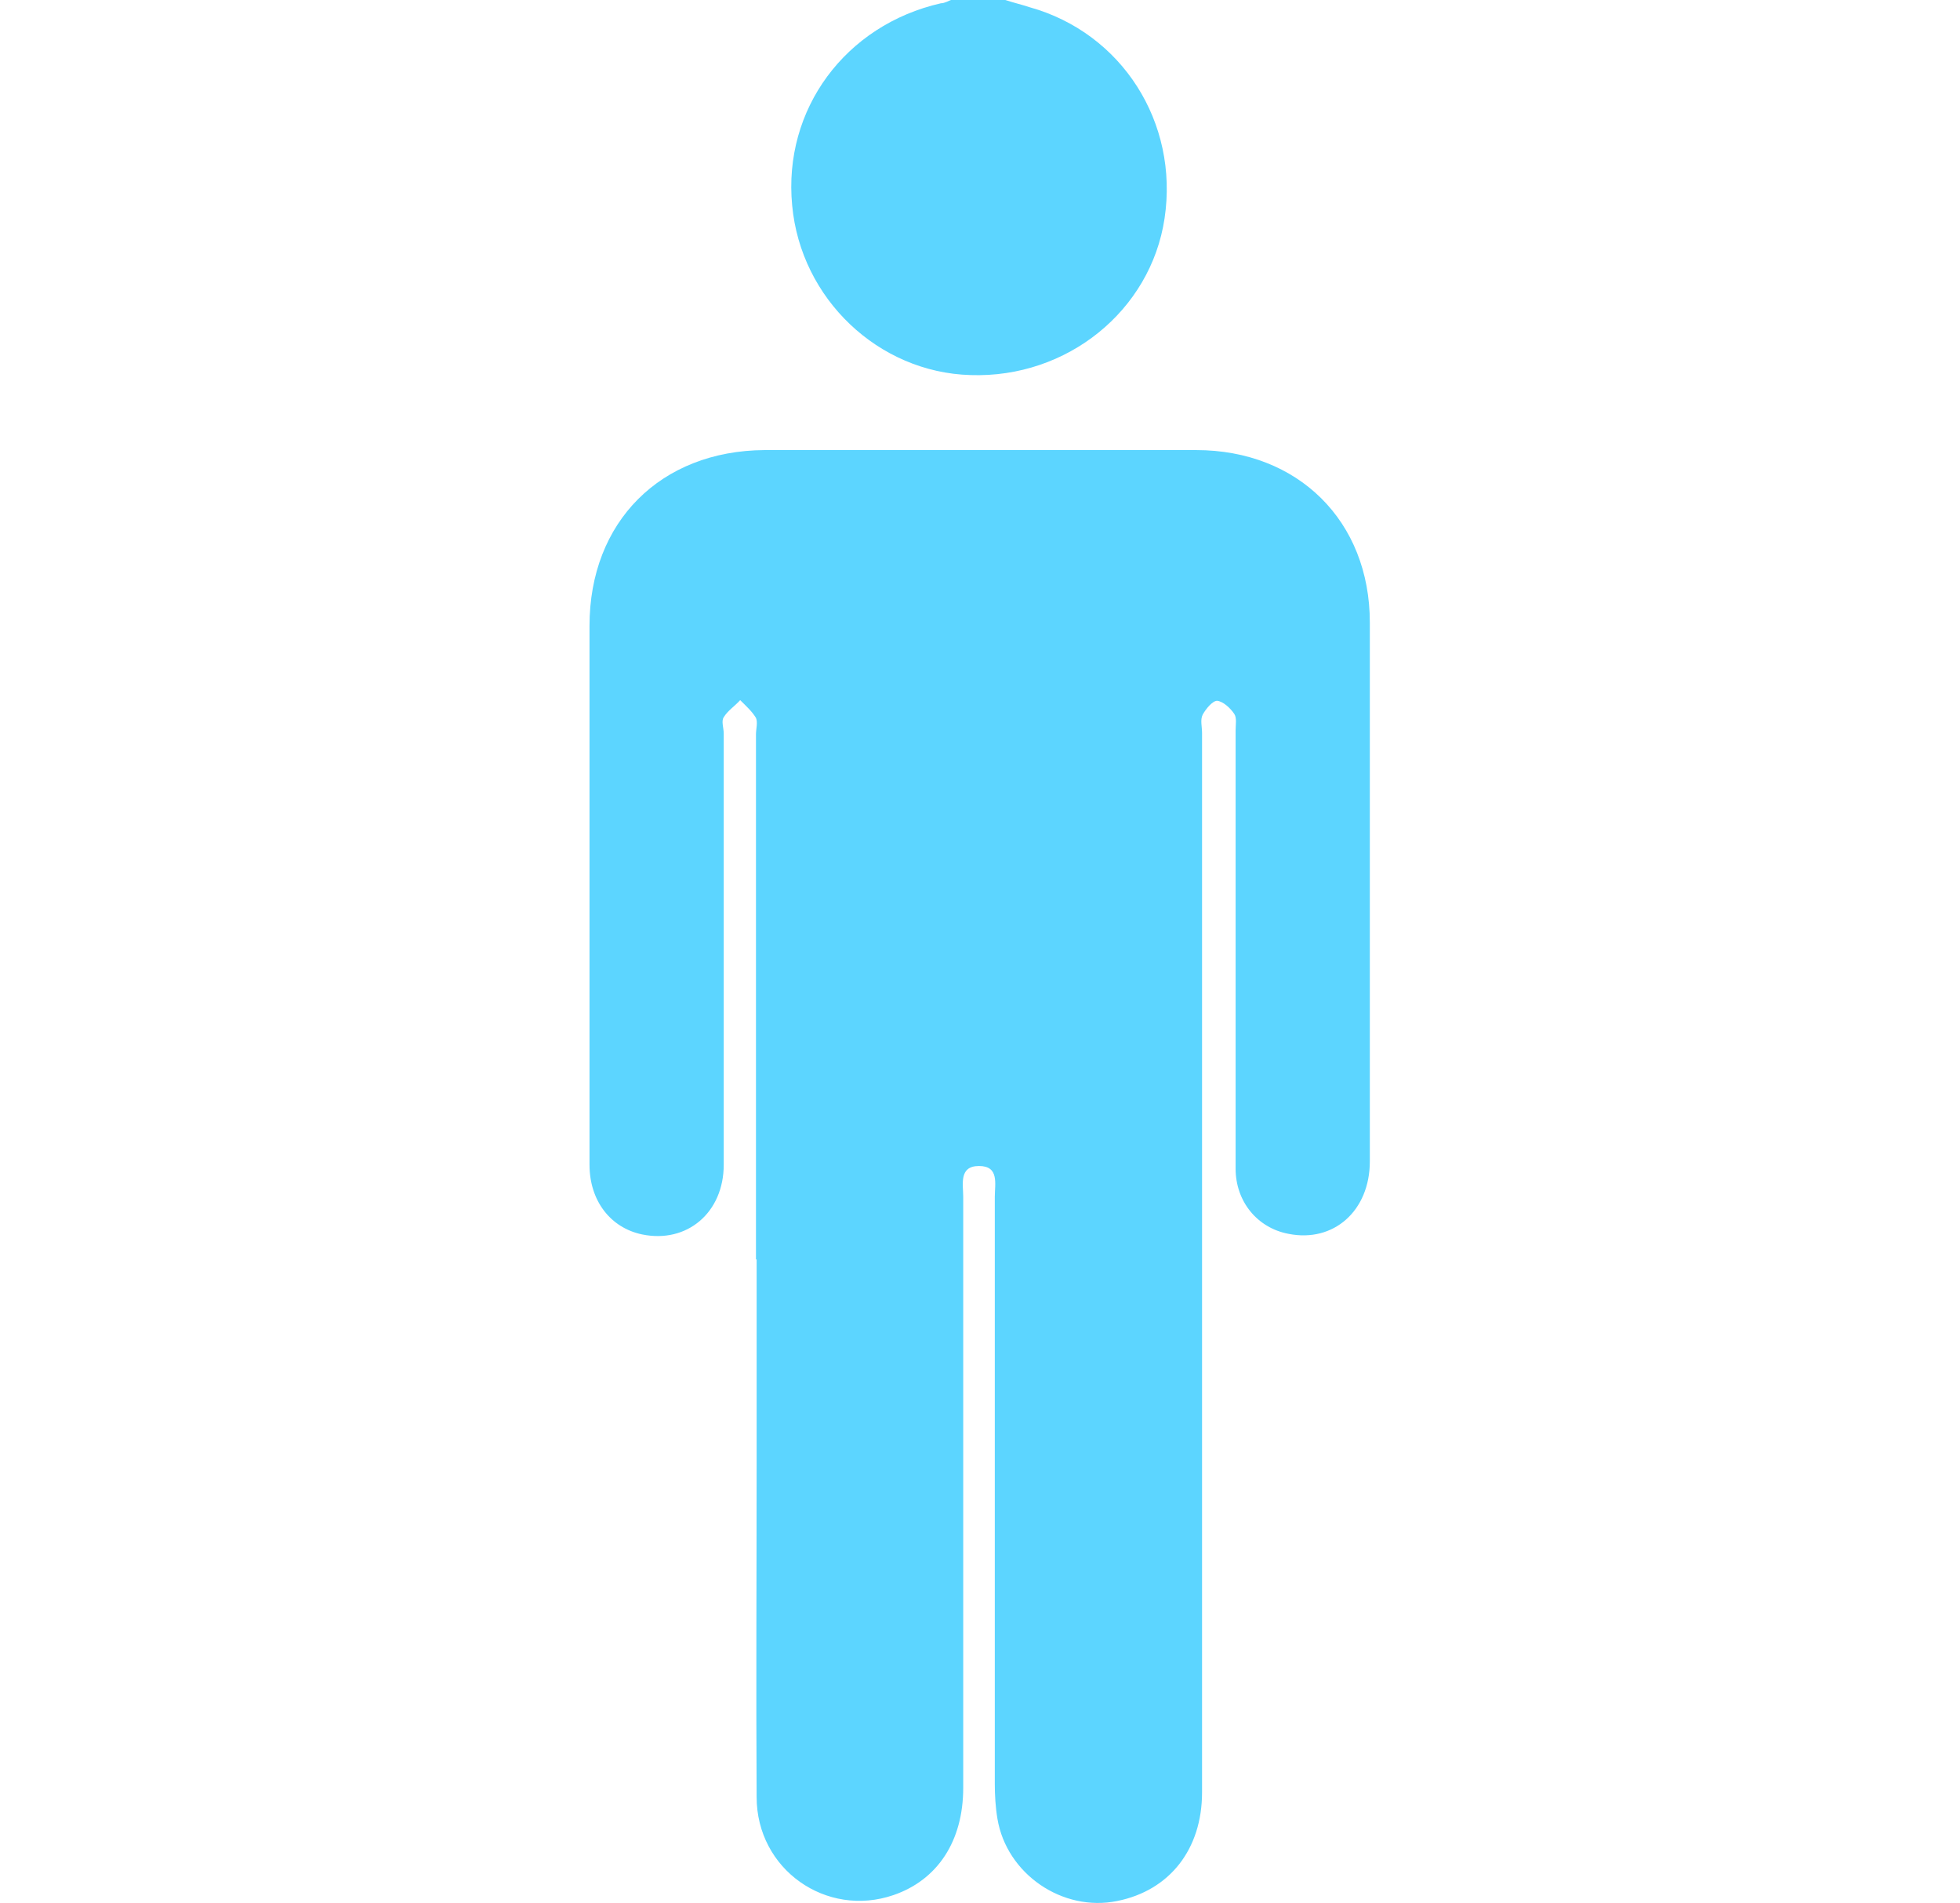 <svg xmlns="http://www.w3.org/2000/svg" id="Capa_1" viewBox="0 0 29.79 28.92"><defs><style>      .st0 {        fill: #5cd5ff;      }    </style></defs><path class="st0" d="M15.28,0c.12.04.25.07.37.11,1.4.39,2.27,1.75,2.05,3.21-.21,1.4-1.48,2.43-2.95,2.38-1.4-.04-2.58-1.16-2.71-2.58-.14-1.46.81-2.74,2.26-3.07.06,0,.12-.04.18-.06h.8Z"></path><path class="st0" d="M11.49,19.15v-7.99c0-.08.03-.18,0-.25-.06-.1-.15-.18-.24-.27-.08.09-.19.16-.25.26-.04.06,0,.16,0,.25v6.55c0,.73-.56,1.2-1.24,1.06-.48-.1-.8-.51-.8-1.06v-8.19c0-1.58,1.08-2.66,2.66-2.67h6.56c1.55,0,2.64,1.08,2.64,2.62v8.19c0,.75-.55,1.24-1.24,1.1-.47-.09-.8-.49-.8-.99v-6.66c0-.09.02-.19-.02-.25-.06-.09-.17-.19-.26-.2-.07,0-.17.12-.22.21-.04.08-.01.18-.01.28v16.1c0,.86-.49,1.49-1.29,1.65-.83.17-1.68-.41-1.82-1.25-.03-.18-.04-.36-.04-.53v-8.92c0-.2.07-.47-.24-.47s-.24.28-.24.47v8.98c0,.81-.39,1.4-1.06,1.63-1.02.35-2.08-.39-2.08-1.49-.01-1.68,0-3.35,0-5.03v-3.14h-.01Z"></path></svg>
